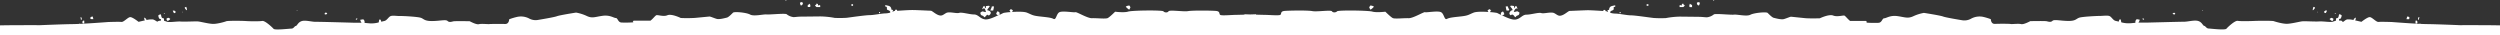 <svg xmlns="http://www.w3.org/2000/svg" width="2542.3" height="36.1" viewBox="0 0 2542.3 36.1">
  <rect x="0" y="0" width="2542.3" height="36.1" fill="#333333" stroke="none"/>
  <g id="download-1" transform="translate(-0.2)">
    <path id="Path_1" data-name="Path 1" d="M2211.7,14.7c.4-.6,0-.1.4-.5s0-.5-.4-1-1.2-.1-2.2.5C2210.2,14.7,2210.2,14.5,2211.7,14.7Z" fill="#fff"/>
    <path id="Path_2" data-name="Path 2" d="M1721.5,7.3h-.6V5a4.1,4.1,0,0,1-2.2-1.3l-.3.9a3.3,3.3,0,0,0,0,2.6Z" fill="#fff"/>
    <path id="Path_3" data-name="Path 3" d="M1713.5,5.4a6.4,6.4,0,0,1-1.8-1.5l.5-.8c-.4.4-.9.6-1.3,1h-.4V5.6l-2.2-.5a10.619,10.619,0,0,1-.2,2.1h3.8a5,5,0,0,0,1.6-1.8Z" fill="#fff"/>
    <path id="Path_4" data-name="Path 4" d="M1743.2.5h.4c-.5-.5-.1-.2-.9-.5V1h.4Z" fill="#fff"/>
    <path id="Path_5" data-name="Path 5" d="M2180.7,19.6c-.4-.6,0-.1-.4-.5s-.4-.3-1.3-.5l.4,1.6Z" fill="#fff"/>
    <path id="Path_6" data-name="Path 6" d="M1727.9,5.6a5.9,5.9,0,0,0,.9-3.1h-.9c-1.1-.8-1.2-.1-2.2.5C1726.3,4.7,1726,5.2,1727.9,5.6Z" fill="#fff"/>
    <path id="Path_7" data-name="Path 7" d="M1535.3,14.4c1.7,2.4,1.5-.1,3.1.5s1.6,2.1,3,2.6c1.6-3,3.5-.5,4-4.7-2.8-2-2.1-1.2-5.2-.6-.4-.6,0-.1-.4-.5s0-.5.4-1,.5-1.8,2.2-2.1.3.6.9.5h.4c-.4-.6,0-.1-.4-.5A8.6,8.6,0,0,0,1542,6c-.5.5-.1.2-.9.5s-.2.9-.9,1.6,0-.1-.4-.5V6.1c-1.8-.2-2.5-.6-3.9,0,.8,1.8,2,2.3,2.6,4.2C1536.5,10.5,1534.6,12.9,1535.3,14.4Z" fill="#fff"/>
    <path id="Path_8" data-name="Path 8" d="M1534.5,10.7c.4-.6,0-.1.4-.5s-1-1.5-1.3-3.7h-2.2a31.091,31.091,0,0,0,.8,4.2Z" fill="#fff"/>
    <path id="Path_9" data-name="Path 9" d="M1648,13.3c.4-.6.2-.1.4-1h-1.3l.4,1.6C1648.1,13.3,1647.6,13.8,1648,13.3Z" fill="#fff"/>
    <path id="Path_10" data-name="Path 10" d="M1676.5,4.3h-1.8V5.9h1.8Z" fill="#fff"/>
    <path id="Path_11" data-name="Path 11" d="M1397.4,6.8a5.8,5.8,0,0,0-3.9-1.1,5,5,0,0,1-.9,1.6c.3,1.4.7,1.5,1.3,2.6a17.4,17.4,0,0,0,3.5-3.1Z" fill="#fff"/>
    <path id="Path_12" data-name="Path 12" d="M2458.3,21.6c-.9-1-.7-.8-1.7-.5v2.8h1.5a2.2,2.2,0,0,0,.2-2.3Z" fill="#fff"/>
    <path id="Path_13" data-name="Path 13" d="M2450.5,18.4c-.3-1,0-.5-.4-1s-1.1-.5-2.2-.5v1c-.4.6-.3.5-.4,1.6h2.6C2450.3,18.5,2450,19,2450.5,18.4Z" fill="#fff"/>
    <path id="Path_14" data-name="Path 14" d="M2375.8,14c-.9-1.3-.3-.2-1.3-.5S2375.1,14.4,2375.8,14Z" fill="#fff"/>
    <path id="Path_15" data-name="Path 15" d="M2240.5,10.7v-.5h-.9C2240.1,10.7,2239.7,10.4,2240.5,10.7Z" fill="#fff"/>
    <path id="Path_16" data-name="Path 16" d="M2460.6,23.9h1.2C2461.2,23.4,2461,23.5,2460.6,23.9Z" fill="#fff"/>
    <path id="Path_17" data-name="Path 17" d="M2460.1,19c.4-.6.3-.5.4-1.6l-1.3.5V20h.9Z" fill="#fff"/>
    <path id="Path_18" data-name="Path 18" d="M2370.1,20.2a2.64,2.64,0,0,0,2.2,1.1,7.7,7.7,0,0,0,.9-2.1c-2-1.4-2-1.3-3.9,0C2369.7,20.4,2369,19.5,2370.1,20.2Z" fill="#fff"/>
    <path id="Path_19" data-name="Path 19" d="M2356.6,11.7v1h.4C2356.8,11.8,2357,12.3,2356.6,11.7Z" fill="#fff"/>
    <path id="Path_20" data-name="Path 20" d="M2352.2,10.6c.5-.5,0,0,.4-.5a3.7,3.7,0,0,0,1.8-2.6h-.4c-.5-.5-.4-.3-1.3-.5-.2,1.6-1,2.6-.5,3.1Z" fill="#fff"/>
    <path id="Path_21" data-name="Path 21" d="M2365.3,13.3a9.2,9.2,0,0,0,1.3-2.6h-1.7a4.3,4.3,0,0,1-1.3,1C2364,13.4,2363.8,13,2365.3,13.3Z" fill="#fff"/>
    <path id="Path_22" data-name="Path 22" d="M830.6,7.2h3.8a10.6,10.6,0,0,1-.2-2.1l-2.2.5V4.1h-.4c-.3-.4-.9-.6-1.3-1l.5.8A6.4,6.4,0,0,1,829,5.4a5,5,0,0,0,1.6,1.8Z" fill="#fff"/>
    <path id="Path_23" data-name="Path 23" d="M95.1,19.5c-.2-1.1-.1-1-.4-1.6v-1c-1.1,0-1.6,0-2.2.5s-.2.1-.4,1,.2.1.4,1Z" fill="#fff"/>
    <path id="Path_24" data-name="Path 24" d="M168,13.4c-1,.3-.4-.7-1.3.5C167.4,14.4,167.8,13.6,168,13.4Z" fill="#fff"/>
    <path id="Path_25" data-name="Path 25" d="M172.4,20.2c1.1-.6.4.3.9-1.1-2-1.3-2-1.3-3.9,0a7.7,7.7,0,0,0,.9,2.1C171.5,21,171.7,21,172.4,20.2Z" fill="#fff"/>
    <path id="Path_26" data-name="Path 26" d="M185.9,11.7c-.4.6-.2.1-.4,1h.4Z" fill="#fff"/>
    <path id="Path_27" data-name="Path 27" d="M1148.5,9.9a12.6,12.6,0,0,0,1.3-2.6,5,5,0,0,1-.9-1.6,5.8,5.8,0,0,0-3.9,1.1,17.4,17.4,0,0,0,3.5,3.1Z" fill="#fff"/>
    <path id="Path_28" data-name="Path 28" d="M189.8,10.1c.4.6,0,.1.4.5v-.5c.5-.5-.3-1.6-.5-3.1-.9.2-.8.1-1.3.5H188a3.7,3.7,0,0,0,1.8,2.6Z" fill="#fff"/>
    <path id="Path_29" data-name="Path 29" d="M2501.6,25.6s-23.7-1-33.5-1.1-35.5-2.1-35.5-2.1-11.2-.4-13.6-.1-6.6-4.9-9-4.9-8.4,4.8-8.4,4.8l-6.5-1.5c.5-.6.7-.9.8-2.8-1.2.4-1.3.9-2.2,1.5v1a24.6,24.6,0,0,0-6-.7h-.5c-2.8.7-4.1,3.5-5,2.2s-1.7-.9-3.3-.9V19.2h1.3c.7-1.4,1.1-1.3,1.3-3.6a3.9,3.9,0,0,0-2.6-1.1c-.7,2.5-.3,4-3.1,4.1a11.679,11.679,0,0,1-.3,2.6,10.5,10.5,0,0,0-2.5.7c-2.4,1.1-10.1-.4-14.3-.1s-14.6-.4-17.4-.1-11.2,2.5-15.7,2.5-11.8-2.2-13.2-2.7-15.7-.4-19.9-.2-13.9.4-16.7-.1-10.1,6.3-11.5,8-15.7-.1-18.1-.2-3.1-2.5-4.5-2.7-2.1-3.6-5.9-4.9-10.5.7-14.6.7-38,.9-38,.9h-8.4c.6-1.1,1-1.1,1.3-3-2-.2-3.2-1-3.9.5a4.6,4.6,0,0,0-.5,2.6h.9l-5.4.5a27.9,27.9,0,0,1-9.8-.9,21.8,21.8,0,0,1-.5-2.9h-1.3a6.7,6.7,0,0,0-.8,2.2l-2.9-.7c-2.8-.4-4.4-4.2-6.6-5s-6.6-.1-9.8-.1-17.1.7-20.6,1.7-3.5,3.5-11.5,3.4-14.3-1.8-16-.1-4.2.8-5.9.4-16.7-.1-16.7-.1-6.6,3.7-9.3,3-9.2.2-10.6-.1-11.8-.3-16-.1-4.2-4.8-4.2-4.8a61.3,61.3,0,0,0-8-2.4,18,18,0,0,0-11.9,1.8,13.9,13.9,0,0,1-9.8,1.6s-16-2.6-18.8-3.7-19.5-3.7-19.5-3.7a43.4,43.4,0,0,0-10.8,3.4c-5.6,2.6-8.4,1-16-.1s-11.5,2.2-13.6,2.2-2.1,4.1-5.6,4.6A112.1,112.1,0,0,1,1898,23l.7-.5-.8-1.2h-16.3c-2.4-1.9-4.6-4.8-5.7-5.4s-7.3,1.6-11.5-.1-13.6,2.8-13.6,2.8-8.7.3-14.6-.1L1821.6,17c-1,0-4.5,1.6-7.3,2.4s-8.7-.9-10.4-1.3-4.9-3.8-6.2-5S1784,13,1780.2,15s-13.2-.5-16.7-.1-19.2-1.4-20.5-.2a13.782,13.782,0,0,1-7,2.9c-2.1,0-3.8-.4-8.7-.5l-18.5-.2a85.9,85.9,0,0,0-14.6,1.5,113.5,113.5,0,0,1-12.2-.1c-3.9-.4-19.1-2.7-23.3-2.7s-11.8-1.8-16.4-1.8a17.5,17.5,0,0,1-4.6-.8v-.9c.7-1.4,2-1.1,3.1-2.1s-.1-1.7.5-2.6,1,.3,1.8-1.5c-.8-.3-.4,0-.9-.5-2.1.9-5.4.2-5.7,4.6a4.3,4.3,0,0,0-1.7.5l.7,1.7-2.1-.9h-.5a11.236,11.236,0,0,1-.3-1.2h-1.7a9.547,9.547,0,0,0-.3,1.1c-4.4-.3-12.6-.8-15.6-.8s-17.1.7-18.5.7-4.5,3.3-8,4.5-4.5-.5-7.7-2.2-10.5.8-13.2-.1-10.5,1.6-15,1.6-5.9,4.1-11.2,5c-3.6.6-10.4-2.6-14.9-4.9a5.4,5.4,0,0,0,2.2.5,4.3,4.3,0,0,1,1.3-1c-.3-1,0-.5-.4-1-.8-2.9-1.7-1.5-3.1-.5v2.1c-2.1-1-3.7-1.9-4.2-2a59.8,59.8,0,0,0-7-.8,3.2,3.2,0,0,0,.8-1.4c.2-.2.7.1.4-.5h-.4c-.6-.9-.3-.6-1.3-1.1a6.8,6.8,0,0,1-1.8,1c.3,1.3.4,1.7,1.2,1.9-5.7-.4-12.7-.5-15.6.7-4.9,2-5.2,2.9-11.9,3.7s-12.2,1.1-15,2.6-2.8-4.8-5.9-6.7-15.3.5-16.4-.1-12.2,6.3-16.8,6.1-13.9.9-16-.1-7.6-6.5-7.6-6.5-9.1,1.1-13.2-.1-34.8-1.6-35.9-.3-4.2,1.6-5.2,0-15.3.7-19.9-.2-23.3-.6-28.2-.2-2.8,3.3-4.6,4.1-11.8-.1-16.7-.1l-7.8-.2v-.4l-5.9.2-5.9-.2v.4l-7.8.2c-4.9,0-15,1-16.7.1s.3-3.7-4.6-4.1-23.7-.6-28.2.2-18.8-1.5-19.9.2-4.2,1.3-5.2,0-31.7-1-35.9.3-13.2.1-13.2.1-5.5,5.5-7.6,6.5-11.5-.1-16,.1-15.7-6.7-16.8-6.1-13.3-1.7-16.4.1-3.1,8.2-5.9,6.7-8.4-1.8-15-2.6-7-1.7-11.9-3.7c-2.9-1.2-9.9-1.1-15.6-.7.7-.2.9-.6,1.2-1.9a6.8,6.8,0,0,1-1.8-1c-1,.4-.7.2-1.3,1.1h-.4c-.3.7.2.3.4.5a3.2,3.2,0,0,0,.8,1.4,59.8,59.8,0,0,0-7,.8c-.6.2-2.2,1-4.2,2V12.8c-1.3-1-2.3-2.4-3.1.5-.4.6-.2.1-.4,1a4.3,4.3,0,0,1,1.3,1,5.4,5.4,0,0,0,2.2-.5c-4.5,2.3-11.3,5.5-14.9,4.9-5.2-.8-6.7-5-11.2-5s-12.2-2.5-15-1.6-10.1-1.6-13.2.1-4.2,3.4-7.7,2.2-6.6-4.5-8-4.5-14.3-.7-18.5-.7-11.2.5-15.6.8a9.508,9.508,0,0,0-.3-1.1h-1.7a11.2,11.2,0,0,1-.3,1.2h-.5l-2.1.9.7-1.7a4.3,4.3,0,0,0-1.7-.5c-.3-4.4-3.6-3.7-5.7-4.6-.5.5-.1.2-.9.5.7,1.8,1.2.5,1.8,1.5s-.2,2,.5,2.6,2.4.7,3.1,2.1v.9a17.5,17.5,0,0,1-4.6.8c-4.5.1-12.2,1.8-16.4,1.8s-19.4,2.2-23.3,2.7a113.5,113.5,0,0,1-12.2.1,85.9,85.9,0,0,0-14.6-1.5l-18.5.2c-4.9,0-6.6.5-8.7.5a13.781,13.781,0,0,1-7-2.9c-1.3-1.2-17,.5-20.5.2s-12.9,2.2-16.7.1-16.1-3.2-17.4-1.9-4.5,4.6-6.2,5S731.7,20,729,19.2s-6.3-2.4-7.3-2.4l-14.6,1.4a140.506,140.506,0,0,1-14.6.1s-9.4-4.6-13.6-2.8-10.1-.8-11.5.1-3.3,3.6-5.7,5.4H644.5l-.8,1.2.7.5a112.1,112.1,0,0,1-12.4.2c-3.5-.4-3.5-4.6-5.6-4.6s-5.9-3.3-13.6-2.2-10.4,2.8-16,.1A43.4,43.4,0,0,0,586,12.8s-16.7,2.6-19.5,3.7-18.8,3.7-18.8,3.7a13.9,13.9,0,0,1-9.8-1.6A18,18,0,0,0,526,17.2a61.3,61.3,0,0,0-8,2.4s0,4.9-4.2,4.8-14.6-.1-16,.1-7.9-.6-10.6.1-9.3-3-9.3-3-15-.3-16.7.1-4.2,1.3-5.9-.4-8,.1-16,.1-8-2.4-11.5-3.4-17.4-1.8-20.6-1.7-7.6-.8-9.8.1-3.8,4.6-6.6,5l-2.9.7a6.7,6.7,0,0,0-.8-2.2h-1.3a29.3,29.3,0,0,1-.5,2.9,27.9,27.9,0,0,1-9.8.9l-5.4-.5h.9a4.6,4.6,0,0,0-.5-2.6c-.7-1.5-1.9-.7-3.9-.5a5.244,5.244,0,0,0,1.3,3h-8.4s-33.8-1-38-.9-10.8-2-14.6-.7-4.5,4.7-5.9,4.9-2.1,2.7-4.5,2.7-16.7,1.8-18.1.2-8.8-8.5-11.5-8-12.5.4-16.7.1-18.5-.4-19.9.2-8.7,2.7-13.2,2.7-12.9-2.3-15.7-2.5-13.2.4-17.4.1-11.8,1.2-14.3.1a10.5,10.5,0,0,0-2.5-.7,11.7,11.7,0,0,1-.3-2.6c-2.8-.2-2.4-1.6-3.1-4.1a3.9,3.9,0,0,0-2.6,1.1c.2,2.4.6,2.2,1.3,3.6h1.3V21c-1.5.1-2.8.3-3.3.9s-2.3-1.5-5-2.2H155a24.6,24.6,0,0,0-6,.7v-1c-.9-.7-1-1.1-2.2-1.5.1,1.9.3,2.2.8,2.8l-6.5,1.5s-6-4.8-8.4-4.8-6.6,5.2-9,4.9-13.6.1-13.6.1-25.8,2-35.5,2.1-33.5,1.1-33.5,1.1-27-.1-40.9.2V36.1H2542.5V25.8C2528.6,25.5,2501.6,25.6,2501.6,25.6Z" fill="#fff"/>
    <path id="Path_30" data-name="Path 30" d="M80.7,23.9h1.2C81.5,23.5,81.3,23.4,80.7,23.9Z" fill="#fff"/>
    <path id="Path_31" data-name="Path 31" d="M85.9,23.9V21.1c-1-.2-.8-.4-1.7.5a2.2,2.2,0,0,0,.2,2.2Z" fill="#fff"/>
    <path id="Path_32" data-name="Path 32" d="M82.4,20.1h.9V18L82,17.5c.2,1.1.1,1,.4,1.6Z" fill="#fff"/>
    <path id="Path_33" data-name="Path 33" d="M178.9,11.8a4.3,4.3,0,0,1-1.3-1h-1.7a9.2,9.2,0,0,0,1.3,2.6C178.7,13,178.4,13.4,178.9,11.8Z" fill="#fff"/>
    <path id="Path_34" data-name="Path 34" d="M824,7.2a3.3,3.3,0,0,0,0-2.6l-.3-.9A4.1,4.1,0,0,1,821.6,5V7.1H824Z" fill="#fff"/>
    <path id="Path_35" data-name="Path 35" d="M867.7,5.9V4.3H866V5.9Z" fill="#fff"/>
    <path id="Path_36" data-name="Path 36" d="M894.9,13.8l.4-1.6H894c.3,1,0,.5.4,1S894.4,13.3,894.9,13.8Z" fill="#fff"/>
    <path id="Path_37" data-name="Path 37" d="M1008,10.7h2.2a31.081,31.081,0,0,0,.8-4.2h-2.2c-.3,2.1-.8,1.9-1.3,3.7S1007.6,10.2,1008,10.7Z" fill="#fff"/>
    <path id="Path_38" data-name="Path 38" d="M1002.3,12.3c-3.2-.6-2.5-1.4-5.2.6.5,4.2,2.4,1.7,4,4.7,1.4-.5,2.4-2.4,3-2.6s1.3,1.9,3.1-.5-1.2-3.9-3.1-4.1c.6-1.9,1.8-2.3,2.6-4.2-1.4-.6-2.1-.1-3.9,0V7.7c-.5.5,0-.1-.4.5s-.5-.3-.9-1.6-.4,0-.9-.5a8.6,8.6,0,0,0-1.3,2.6c-.5.5,0-.1-.4.5h.4c.6.1.2.4.9-.5s1.8.3,2.2,2.1.2.1.4,1S1002.7,11.8,1002.3,12.3Z" fill="#fff"/>
    <path id="Path_39" data-name="Path 39" d="M816.8,3c-1-.6-1.1-1.3-2.2-.5h-.9a5.9,5.9,0,0,0,.9,3.1C816.4,5.2,816.2,4.7,816.8,3Z" fill="#fff"/>
    <path id="Path_40" data-name="Path 40" d="M363.6,18.6c-.9.2-.8.1-1.3.5s0-.1-.4.5l1.3.5Z" fill="#fff"/>
    <path id="Path_41" data-name="Path 41" d="M330.8,14.7c1.5-.1,1.5,0,2.2-1.1-1-.6-1.1-1.3-2.2-.5s-.2.1-.4,1S330.4,14.1,330.8,14.7Z" fill="#fff"/>
    <path id="Path_42" data-name="Path 42" d="M302.8,10.2H302v.5C302.8,10.4,302.4,10.7,302.8,10.2Z" fill="#fff"/>
    <path id="Path_43" data-name="Path 43" d="M799.3,1h.4V0c-.8.3-.4,0-.9.5h.4Z" fill="#fff"/>
  </g>
</svg>
